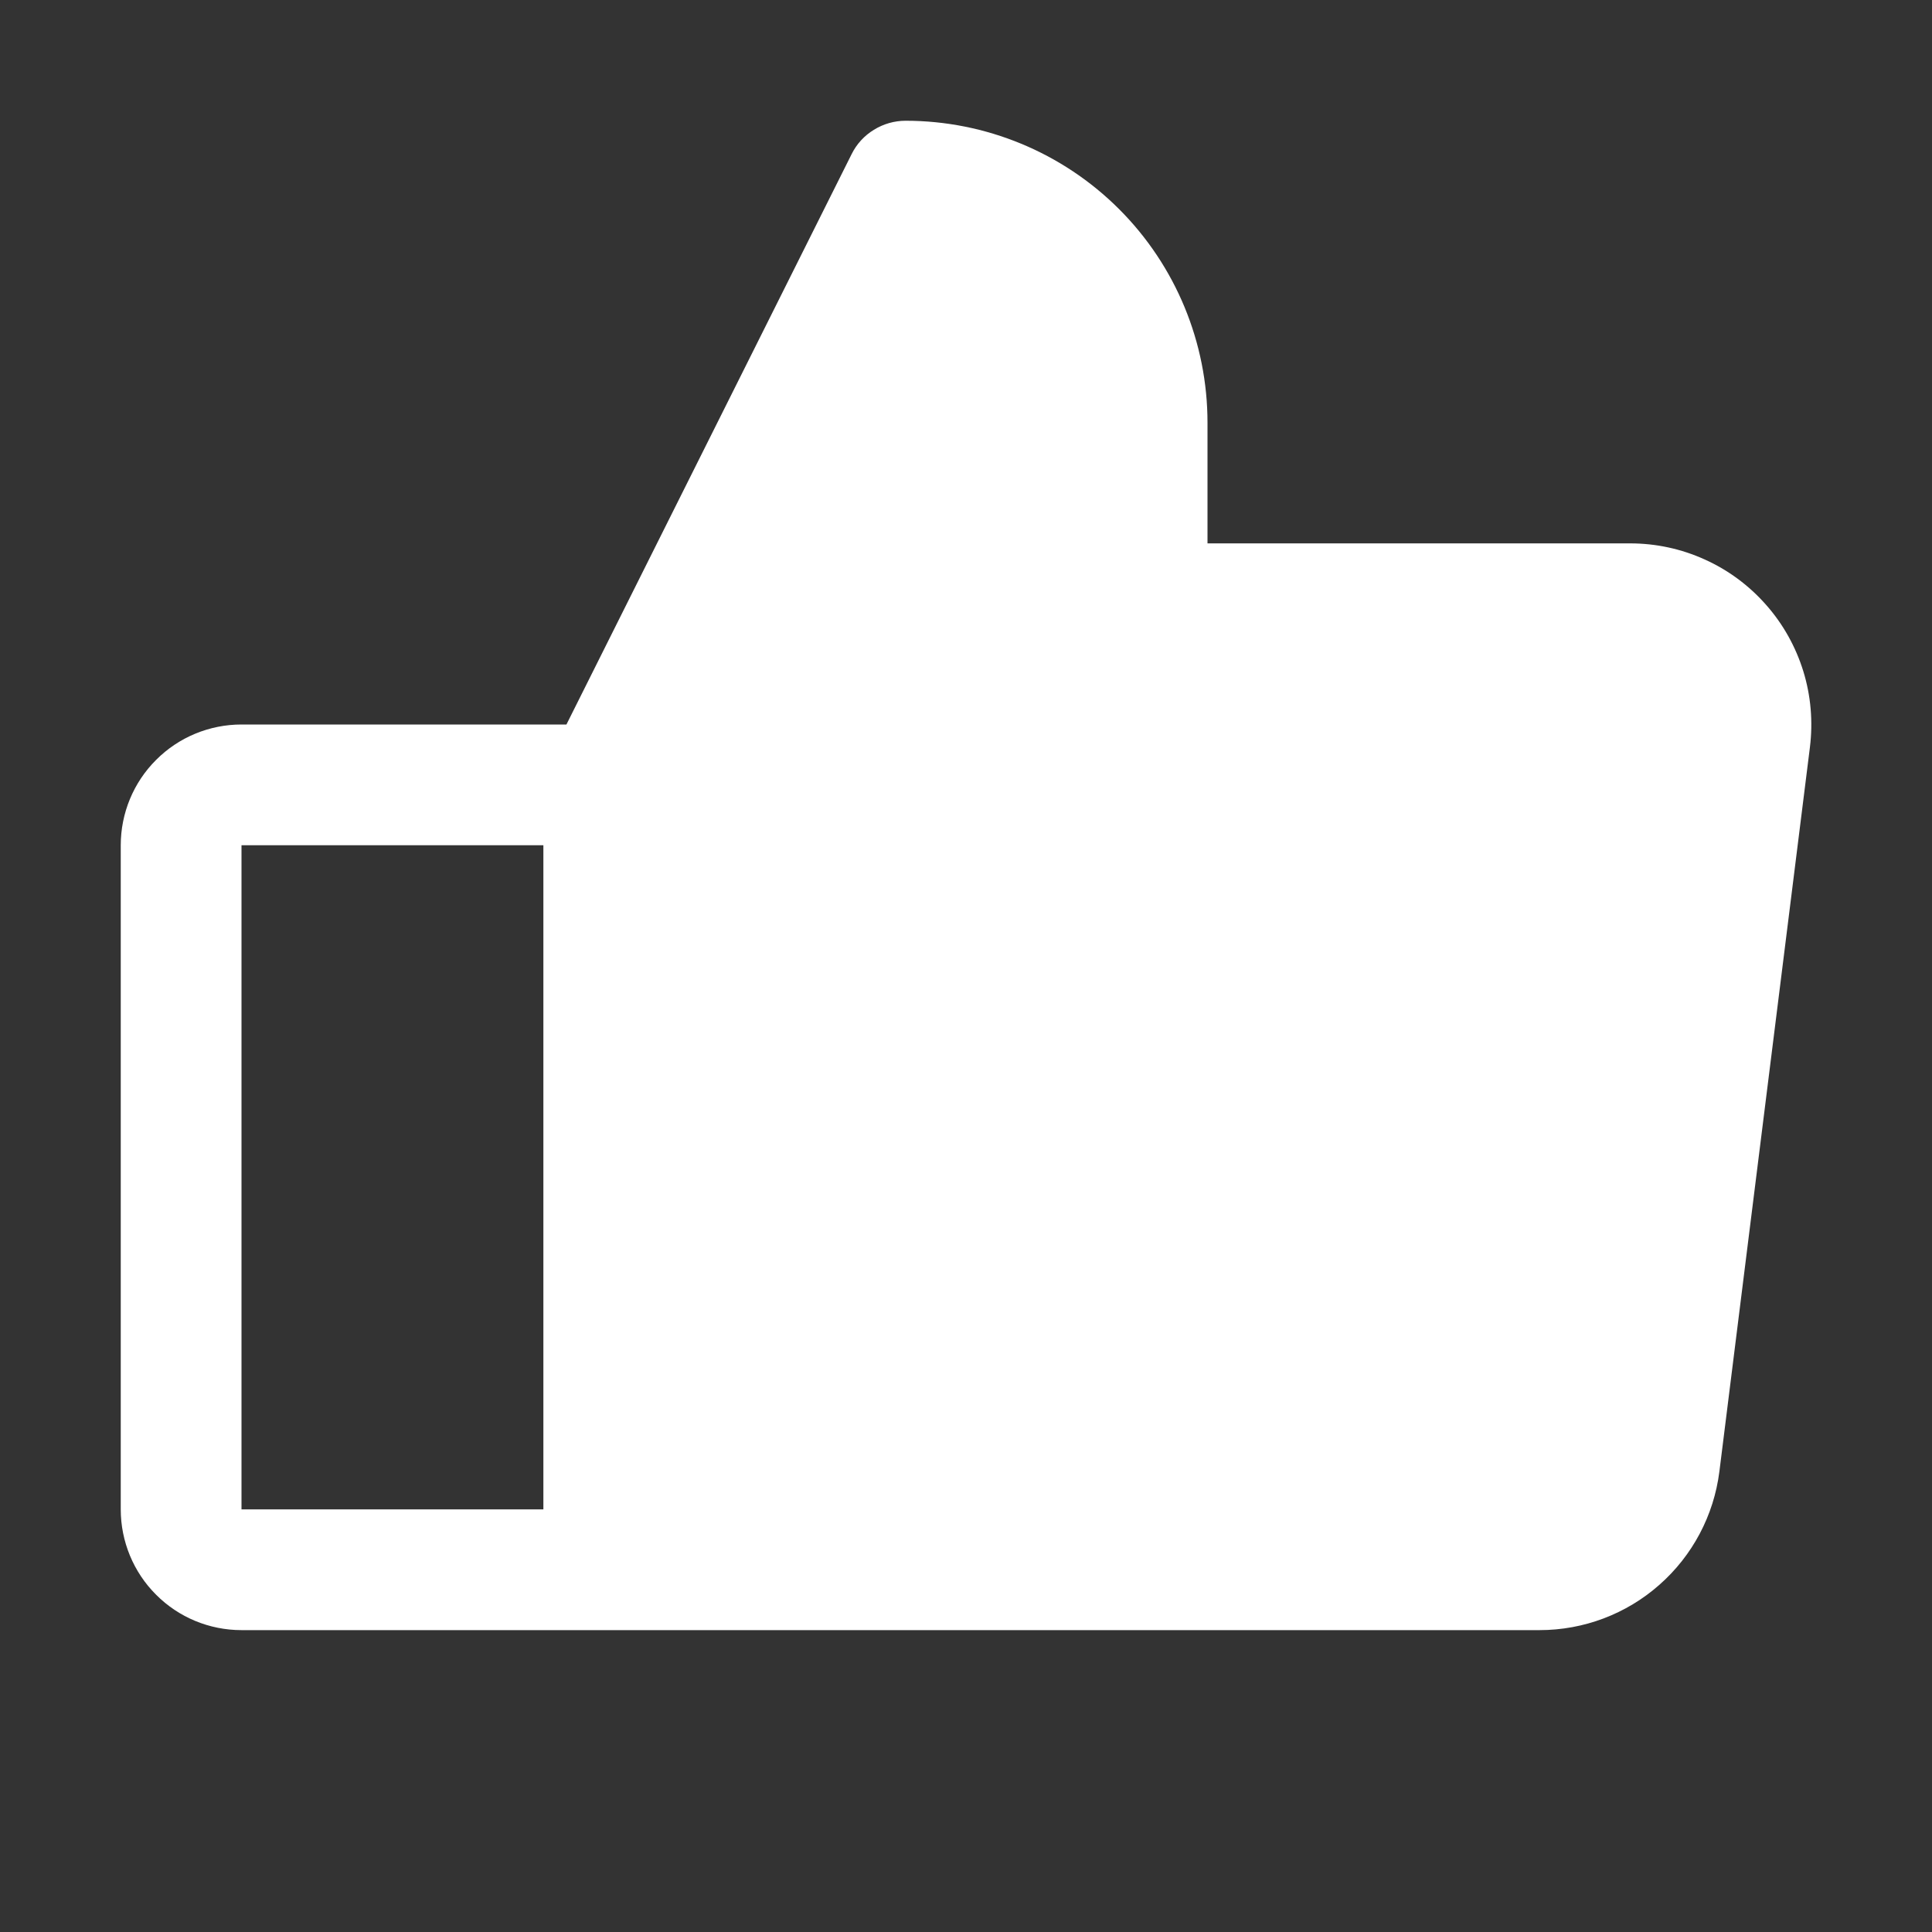 <svg width="16" height="16" viewBox="0 0 16 16" fill="none" xmlns="http://www.w3.org/2000/svg">
<rect x="0" y="0" width="16" height="16" fill="#333333" stroke="none"/>
<path d="M14.625 5.008C14.484 4.848 14.311 4.72 14.117 4.633C13.923 4.545 13.713 4.5 13.5 4.5H10V3.5C10 2.837 9.737 2.201 9.268 1.732C8.799 1.263 8.163 1 7.5 1C7.407 1 7.316 1.026 7.237 1.075C7.158 1.123 7.094 1.193 7.053 1.276L4.691 6H2C1.735 6 1.48 6.105 1.293 6.293C1.105 6.48 1 6.735 1 7V12.5C1 12.765 1.105 13.02 1.293 13.207C1.48 13.395 1.735 13.5 2 13.5H12.75C13.115 13.5 13.468 13.367 13.742 13.125C14.017 12.883 14.193 12.55 14.239 12.188L14.989 6.188C15.015 5.976 14.997 5.762 14.934 5.558C14.871 5.355 14.766 5.167 14.625 5.008ZM2 7H4.5V12.5H2V7Z" fill="white"/>
</svg>
